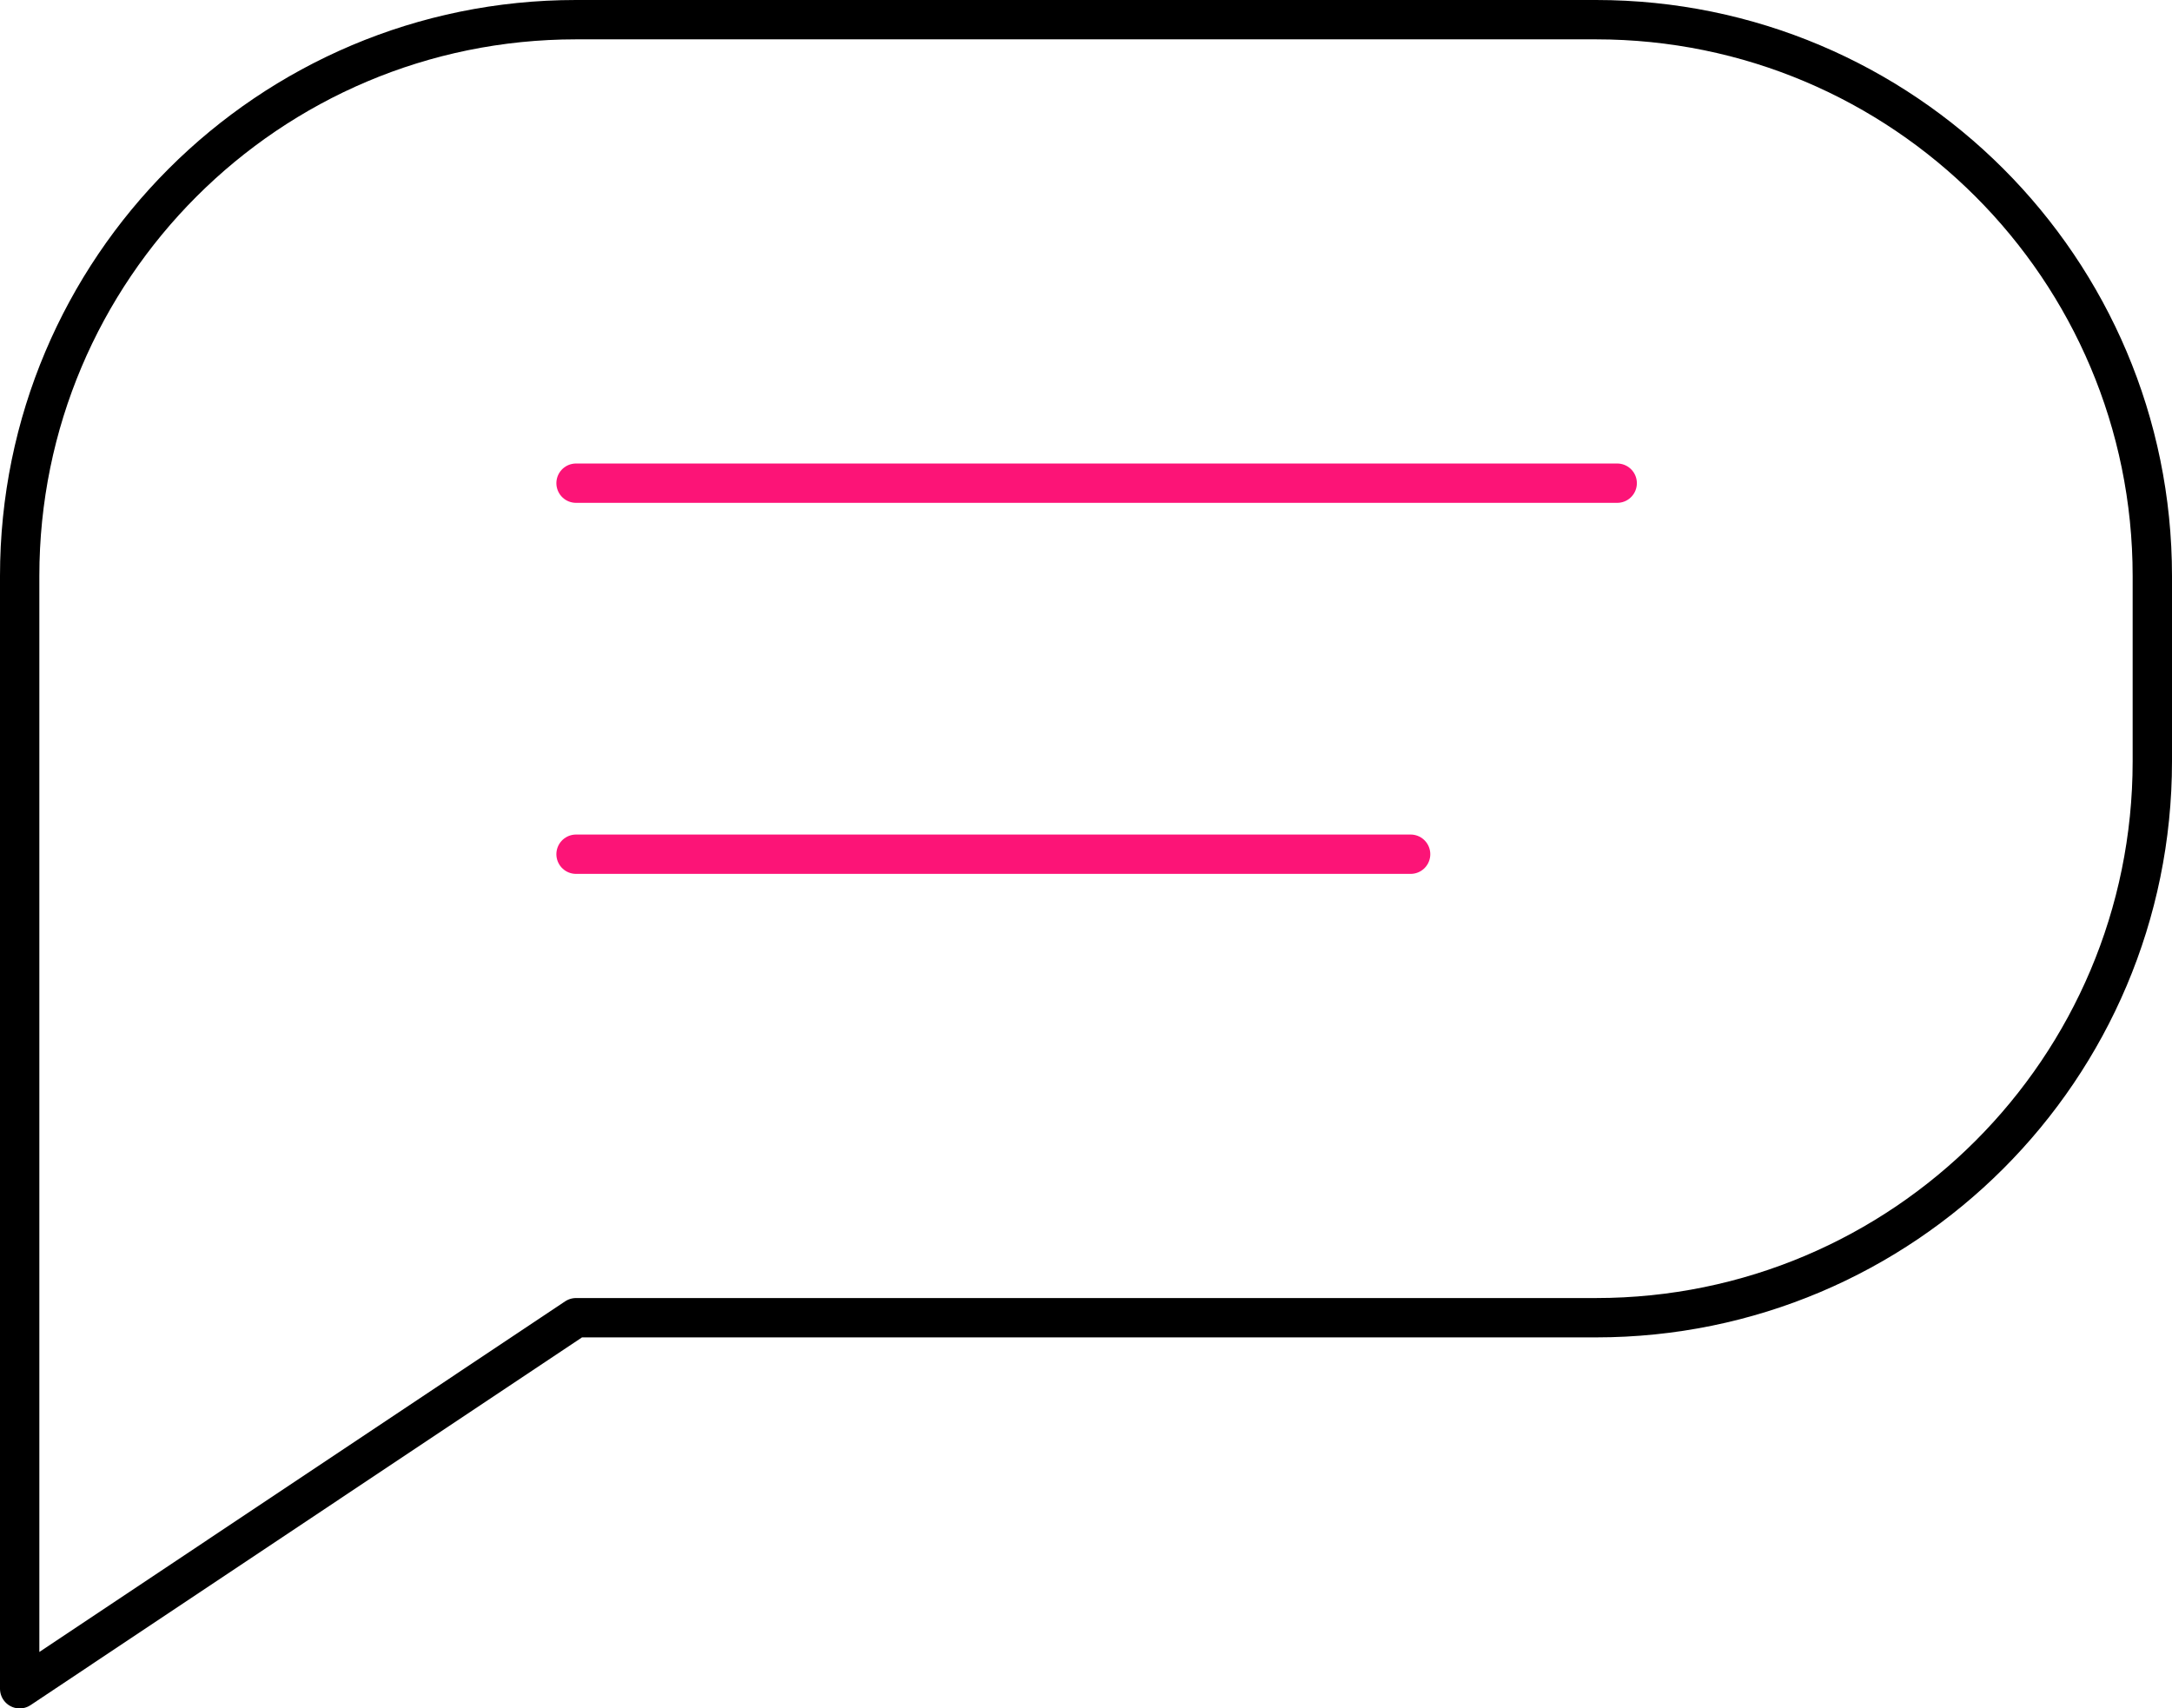 <?xml version="1.0" encoding="UTF-8"?><svg id="Warstwa_1" xmlns="http://www.w3.org/2000/svg" width="55.2" height="43.42" viewBox="0 0 55.2 43.42"><defs><style>.cls-1,.cls-2,.cls-3{fill:none;stroke-linecap:round;}.cls-1,.cls-3{stroke:#fc1477;}.cls-2{stroke:#000;}.cls-2,.cls-3{stroke-linejoin:round;}</style></defs><path class="cls-2" d="M14.64.5h25.92c7.81,0,14.14,6.33,14.14,14.14v4.71c0,7.81-6.33,14.14-14.14,14.14H14.64L.5,42.92V14.64C.5,6.83,6.83.5,14.64.5Z"/><path class="cls-1" d="M14.64,12.28h26.46"/><path class="cls-3" d="M14.64,21.71h21.21"/></svg>